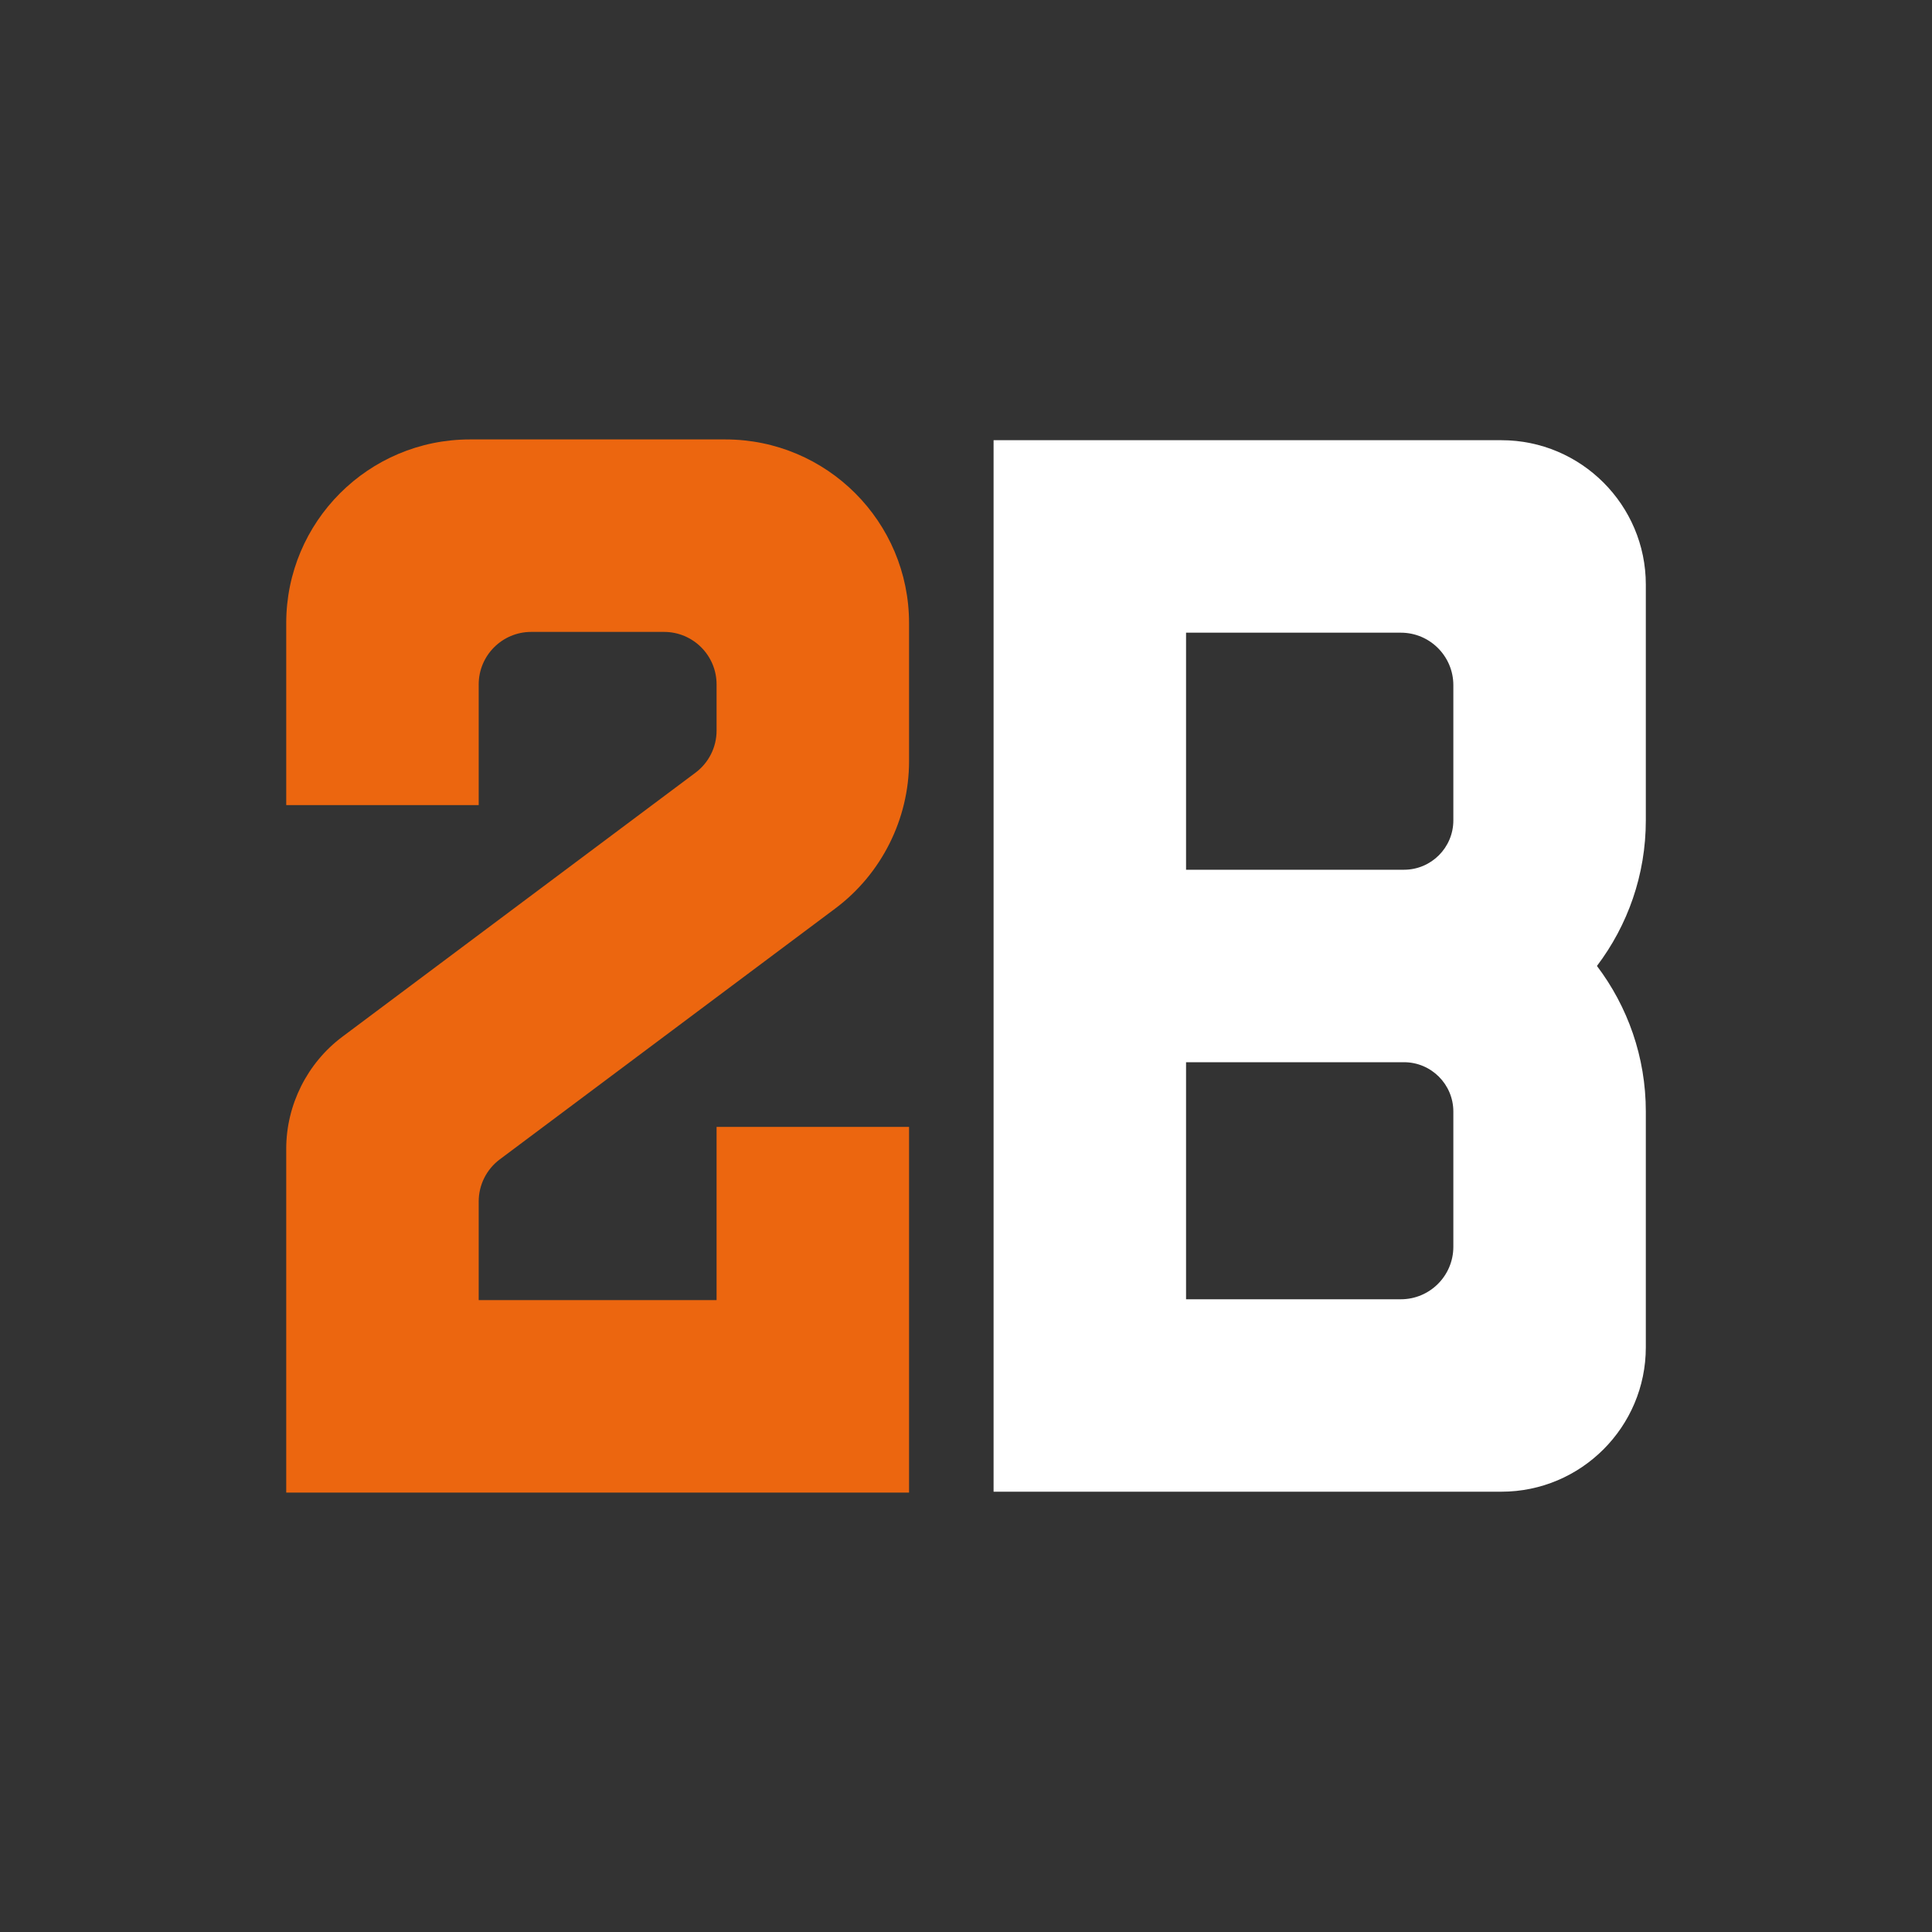 <?xml version="1.0" encoding="UTF-8"?><svg id="a" xmlns="http://www.w3.org/2000/svg" viewBox="0 0 400 400"><rect x="0" y="0" width="400" height="400" fill="#333333" stroke="none"/><defs><style>.b{fill:#fff;}.c{fill:#ec660f;}</style></defs><path class="c" d="M188.2,309.02H59.26v-71.17c0-9.09,4.35-17.77,11.63-23.21l73.11-54.67c2.74-2.05,4.36-5.28,4.36-8.7v-9.57c0-6-4.87-10.87-10.87-10.87h-27.51c-6,0-10.87,4.87-10.87,10.87v24.99H59.26v-37.67c0-21.01,17.03-38.04,38.04-38.04h52.87c21.01,0,38.04,17.03,38.04,38.04v28.6c0,11.93-5.7,23.31-15.26,30.46l-69.48,51.96c-2.74,2.05-4.36,5.28-4.36,8.7v20.43h49.25v-35.86h39.85v75.7Z"/><path class="b" d="M290.03,269h-44.47v-49.08h45.12c5.64,0,10.22,4.58,10.22,10.22v27.99c0,6-4.87,10.87-10.87,10.87Zm-44.47-138.01h44.47c6,0,10.87,4.87,10.87,10.87v27.99c0,5.64-4.58,10.22-10.22,10.22h-45.12v-49.08Zm95.19-9.95c0-16.49-13.41-29.9-29.9-29.9h-105.14v217.7h105.14c16.49,0,29.9-13.41,29.9-29.9v-48.81c0-11.31-3.77-21.75-10.12-30.14,6.35-8.39,10.12-18.83,10.12-30.14v-48.81Z"/></svg>